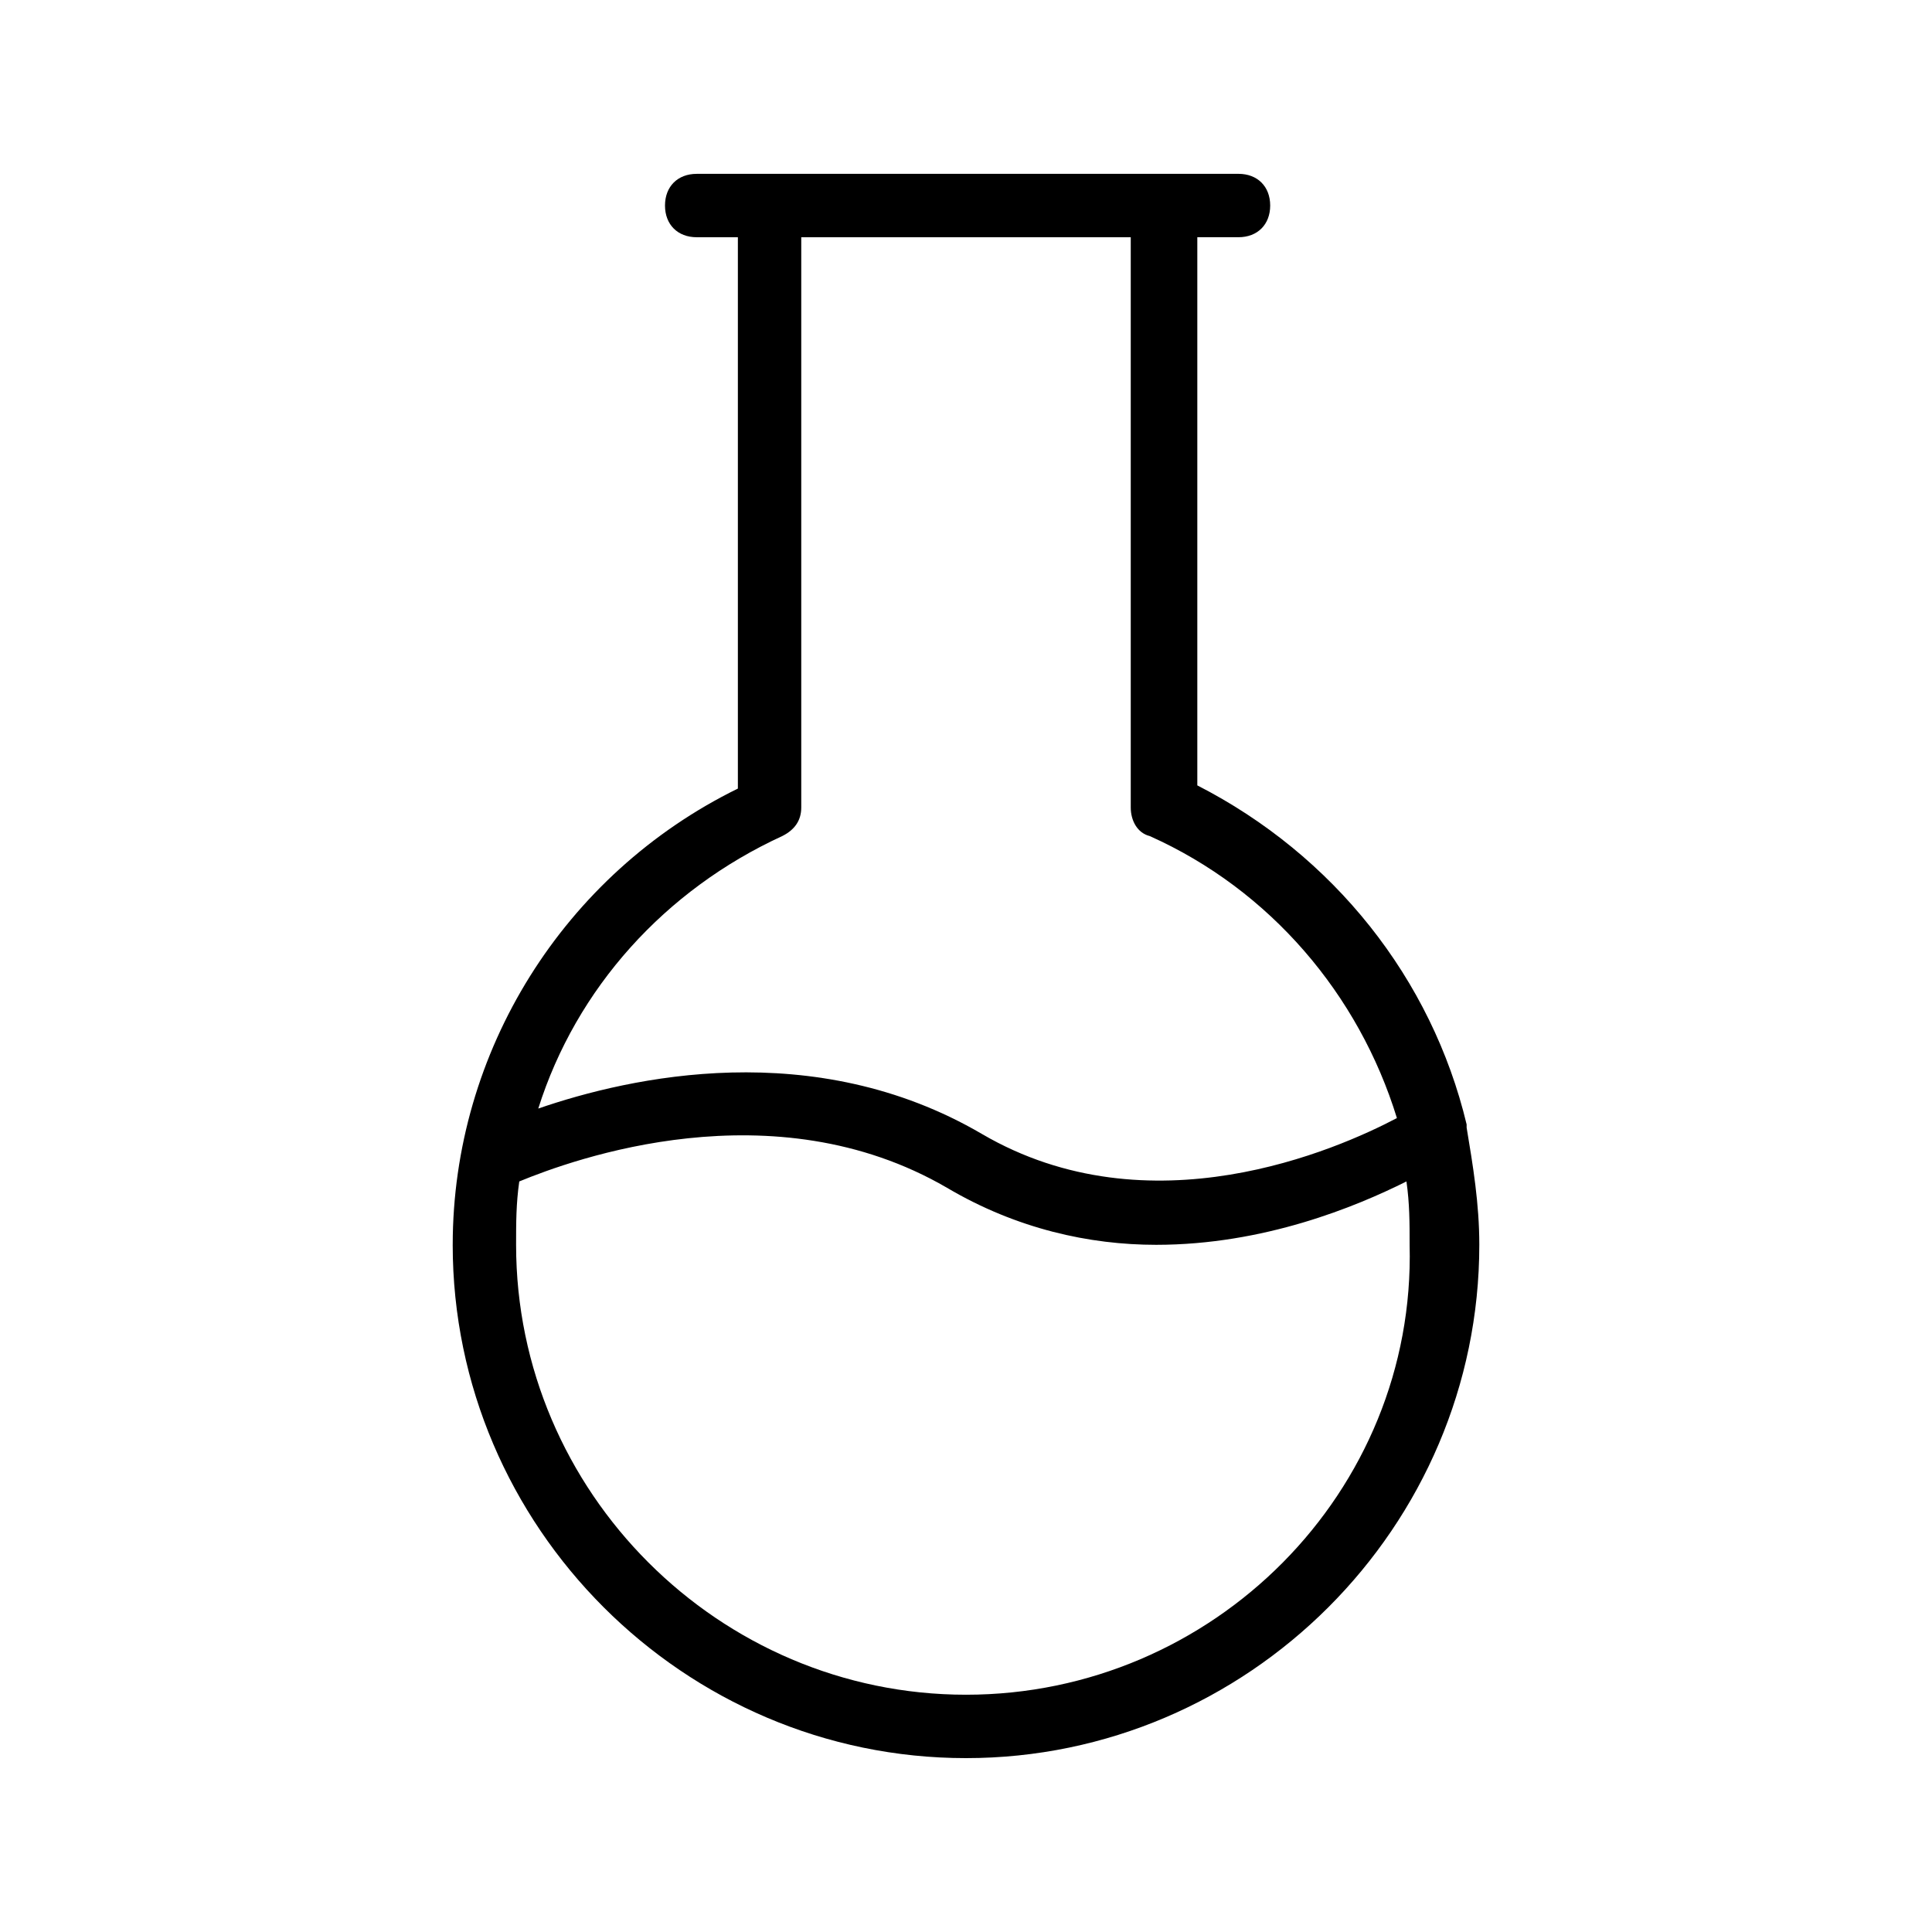 <?xml version="1.0" encoding="UTF-8"?>
<!-- Uploaded to: ICON Repo, www.svgrepo.com, Generator: ICON Repo Mixer Tools -->
<svg fill="#000000" width="800px" height="800px" version="1.1" viewBox="144 144 512 512" xmlns="http://www.w3.org/2000/svg">
 <path d="m263.97 473.89c0 74.73 61.297 136.03 136.03 136.03 74.73 0 136.03-61.297 136.03-136.03 0-10.914-1.68-20.992-3.359-31.066v-0.84c-9.238-38.625-35.266-71.371-71.371-89.848v-145.27h10.914c5.039 0 8.398-3.359 8.398-8.398 0-5.039-3.359-8.398-8.398-8.398h-19.312l-104.96 0.004h-19.312c-5.039 0-8.398 3.359-8.398 8.398 0 5.039 3.359 8.398 8.398 8.398h10.914v146.11c-46.18 22.668-75.57 69.691-75.57 120.91zm136.03 119.23c-65.496 0-119.23-53.738-119.23-119.23 0-5.879 0-10.914 0.84-16.793 14.273-5.879 67.176-25.191 113.36 1.68 18.473 10.914 37.785 15.113 55.418 15.113 28.551 0 52.898-10.078 66.336-16.793 0.84 5.879 0.84 10.914 0.84 16.793 1.68 65.496-52.062 119.23-117.55 119.23zm43.66-386.25v151.14c0 3.359 1.68 6.719 5.039 7.559 31.906 14.273 55.418 41.984 65.496 74.73-15.953 8.398-65.496 30.23-110 4.199-44.504-26.031-93.203-15.113-117.55-6.719 10.078-31.906 33.586-57.938 64.656-72.211 3.359-1.68 5.039-4.199 5.039-7.559v-151.14z"/>
</svg>